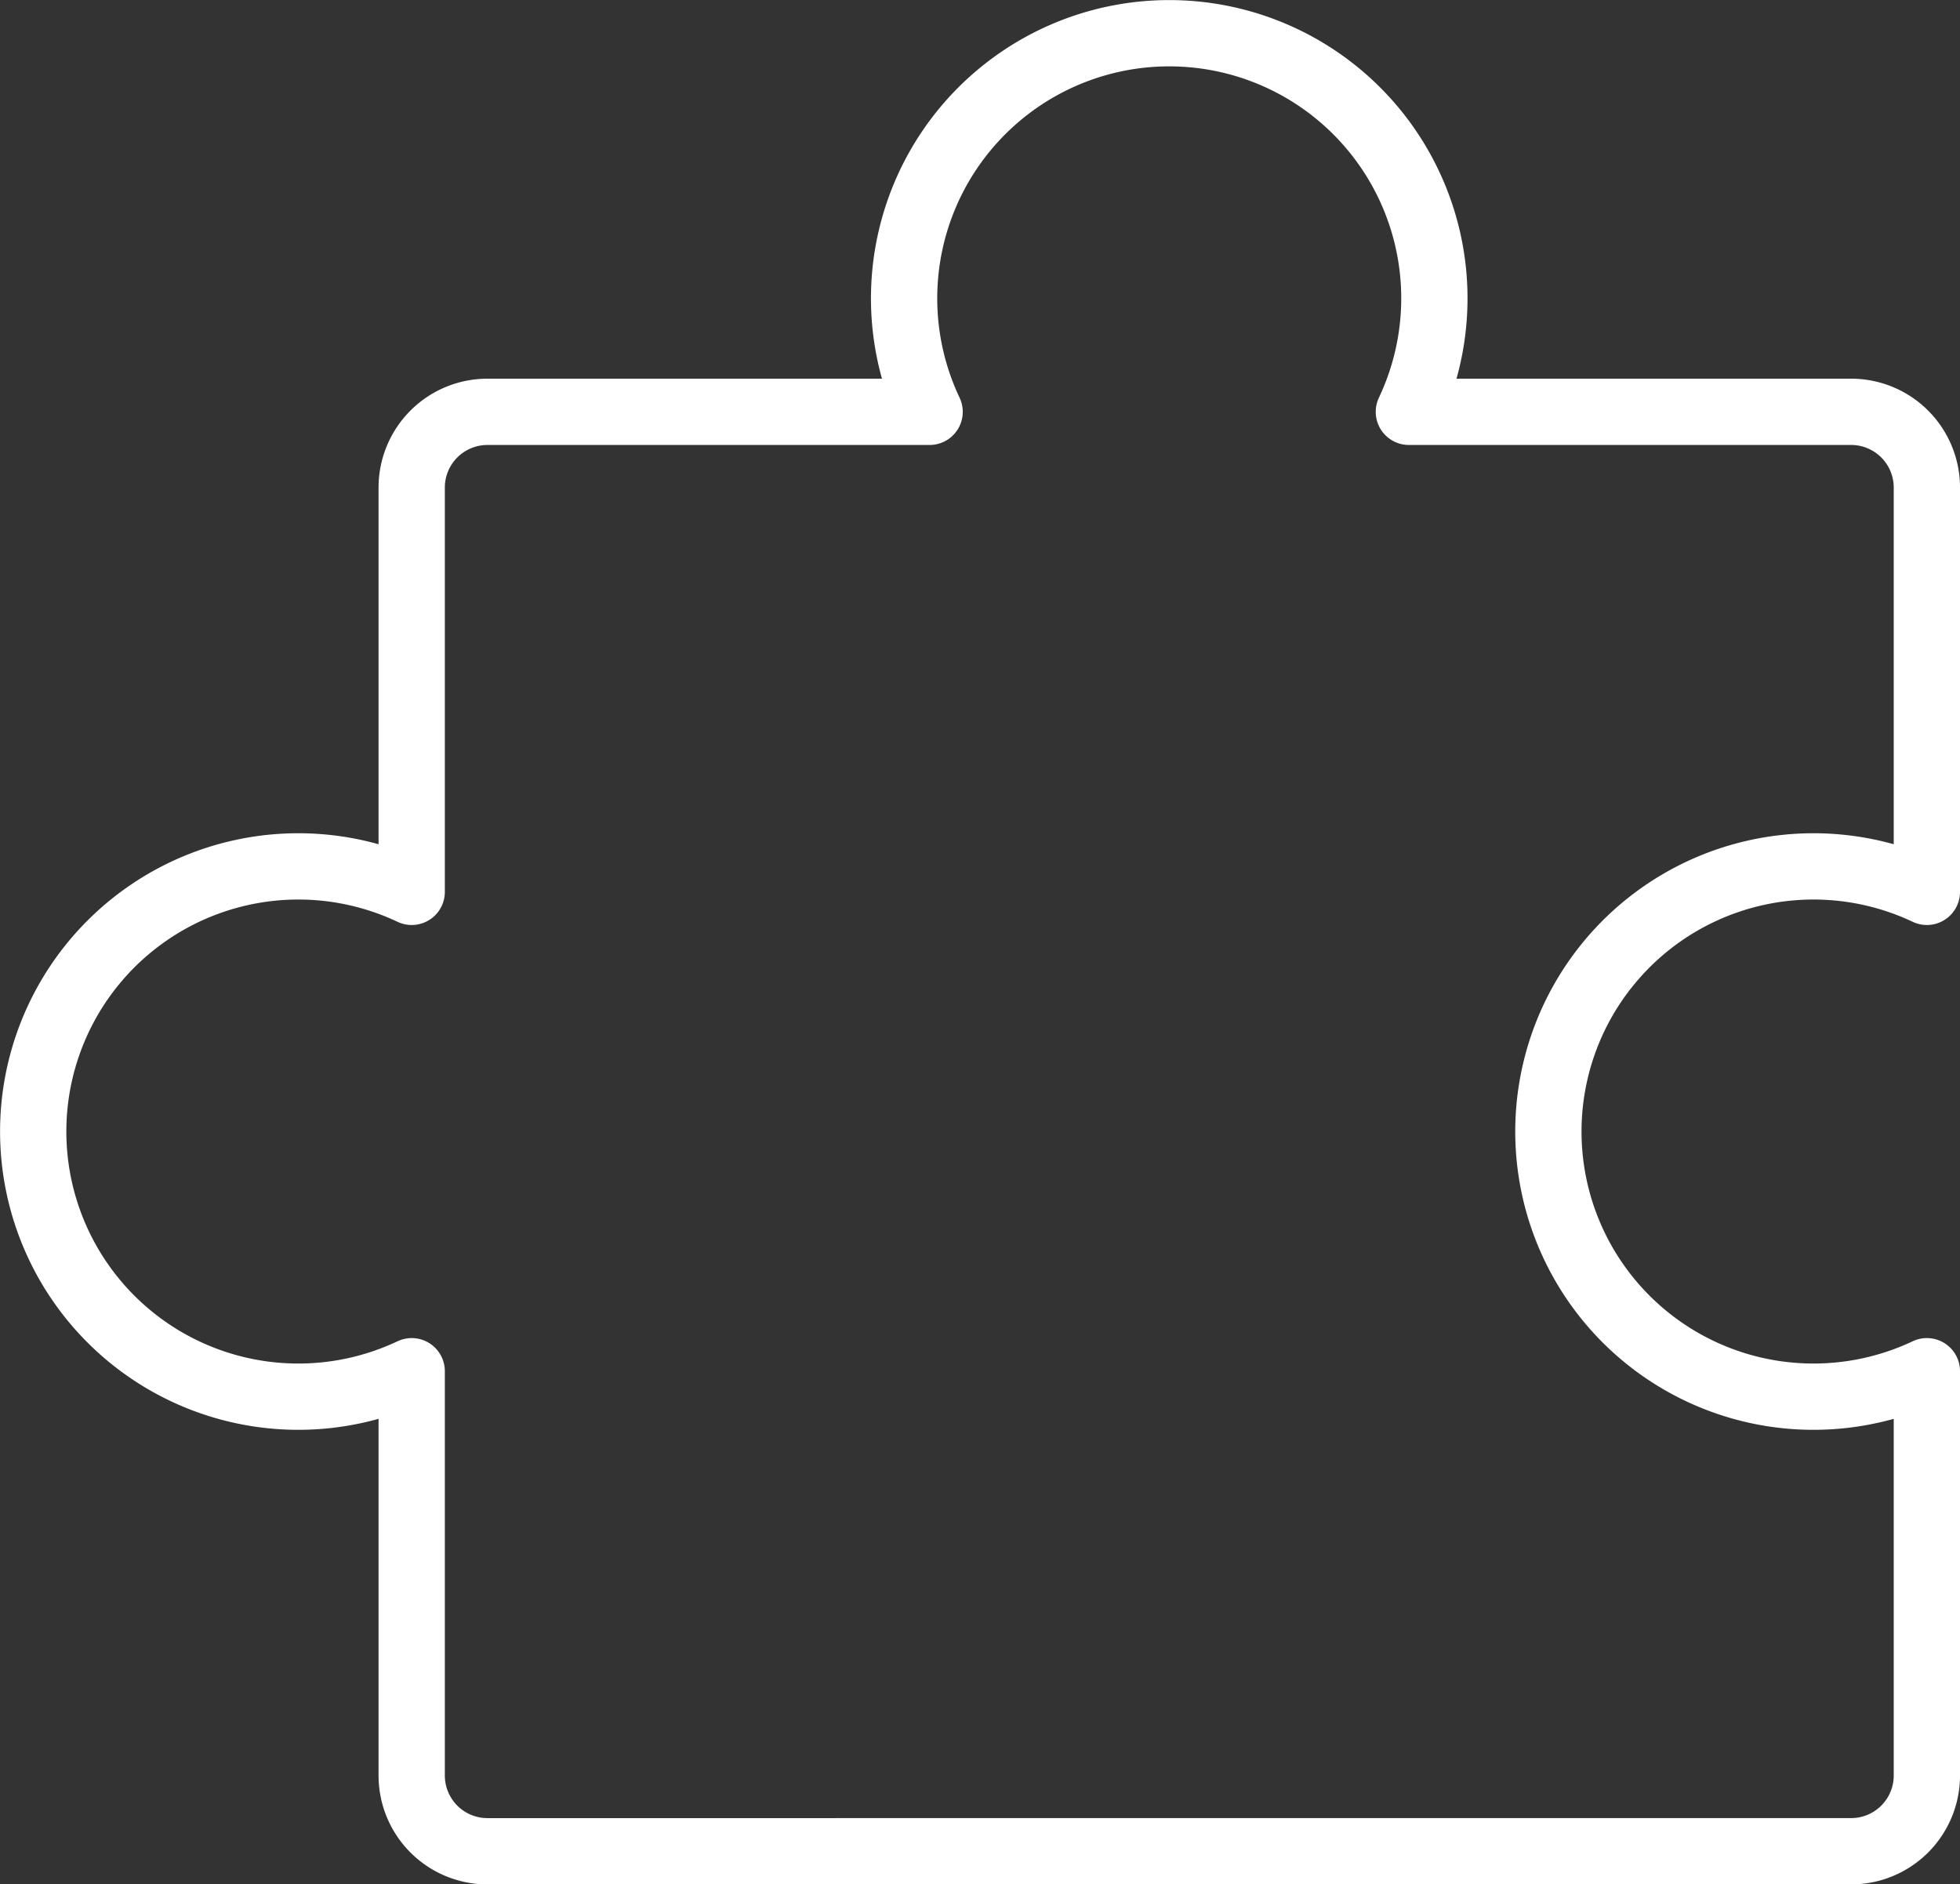 <svg xmlns="http://www.w3.org/2000/svg" width="103.494" height="99.499" viewBox="0 0 103.494 99.499">
  <rect x="0" y="0" width="103.494" height="99.499" fill="#333333" stroke="none"/>
  <path id="Alumio_-_Website_-_Icon_-_Puzzle_Piece_White" data-name="Alumio - Website - Icon - Puzzle Piece White" d="M40.014,120.014a4,4,0,0,1-4-4V94.667a14,14,0,1,1,0-25.312V48.009a4,4,0,0,1,4-4H63.361a14,14,0,1,1,25.307,0h23.352a4,4,0,0,1,4,4V69.355a14,14,0,1,0,0,25.312v21.346a4,4,0,0,1-4,4Z" transform="translate(-14.275 -22.264)" fill="none" stroke="#fff" stroke-linecap="round" stroke-linejoin="round" stroke-width="3.5"/>
</svg>
